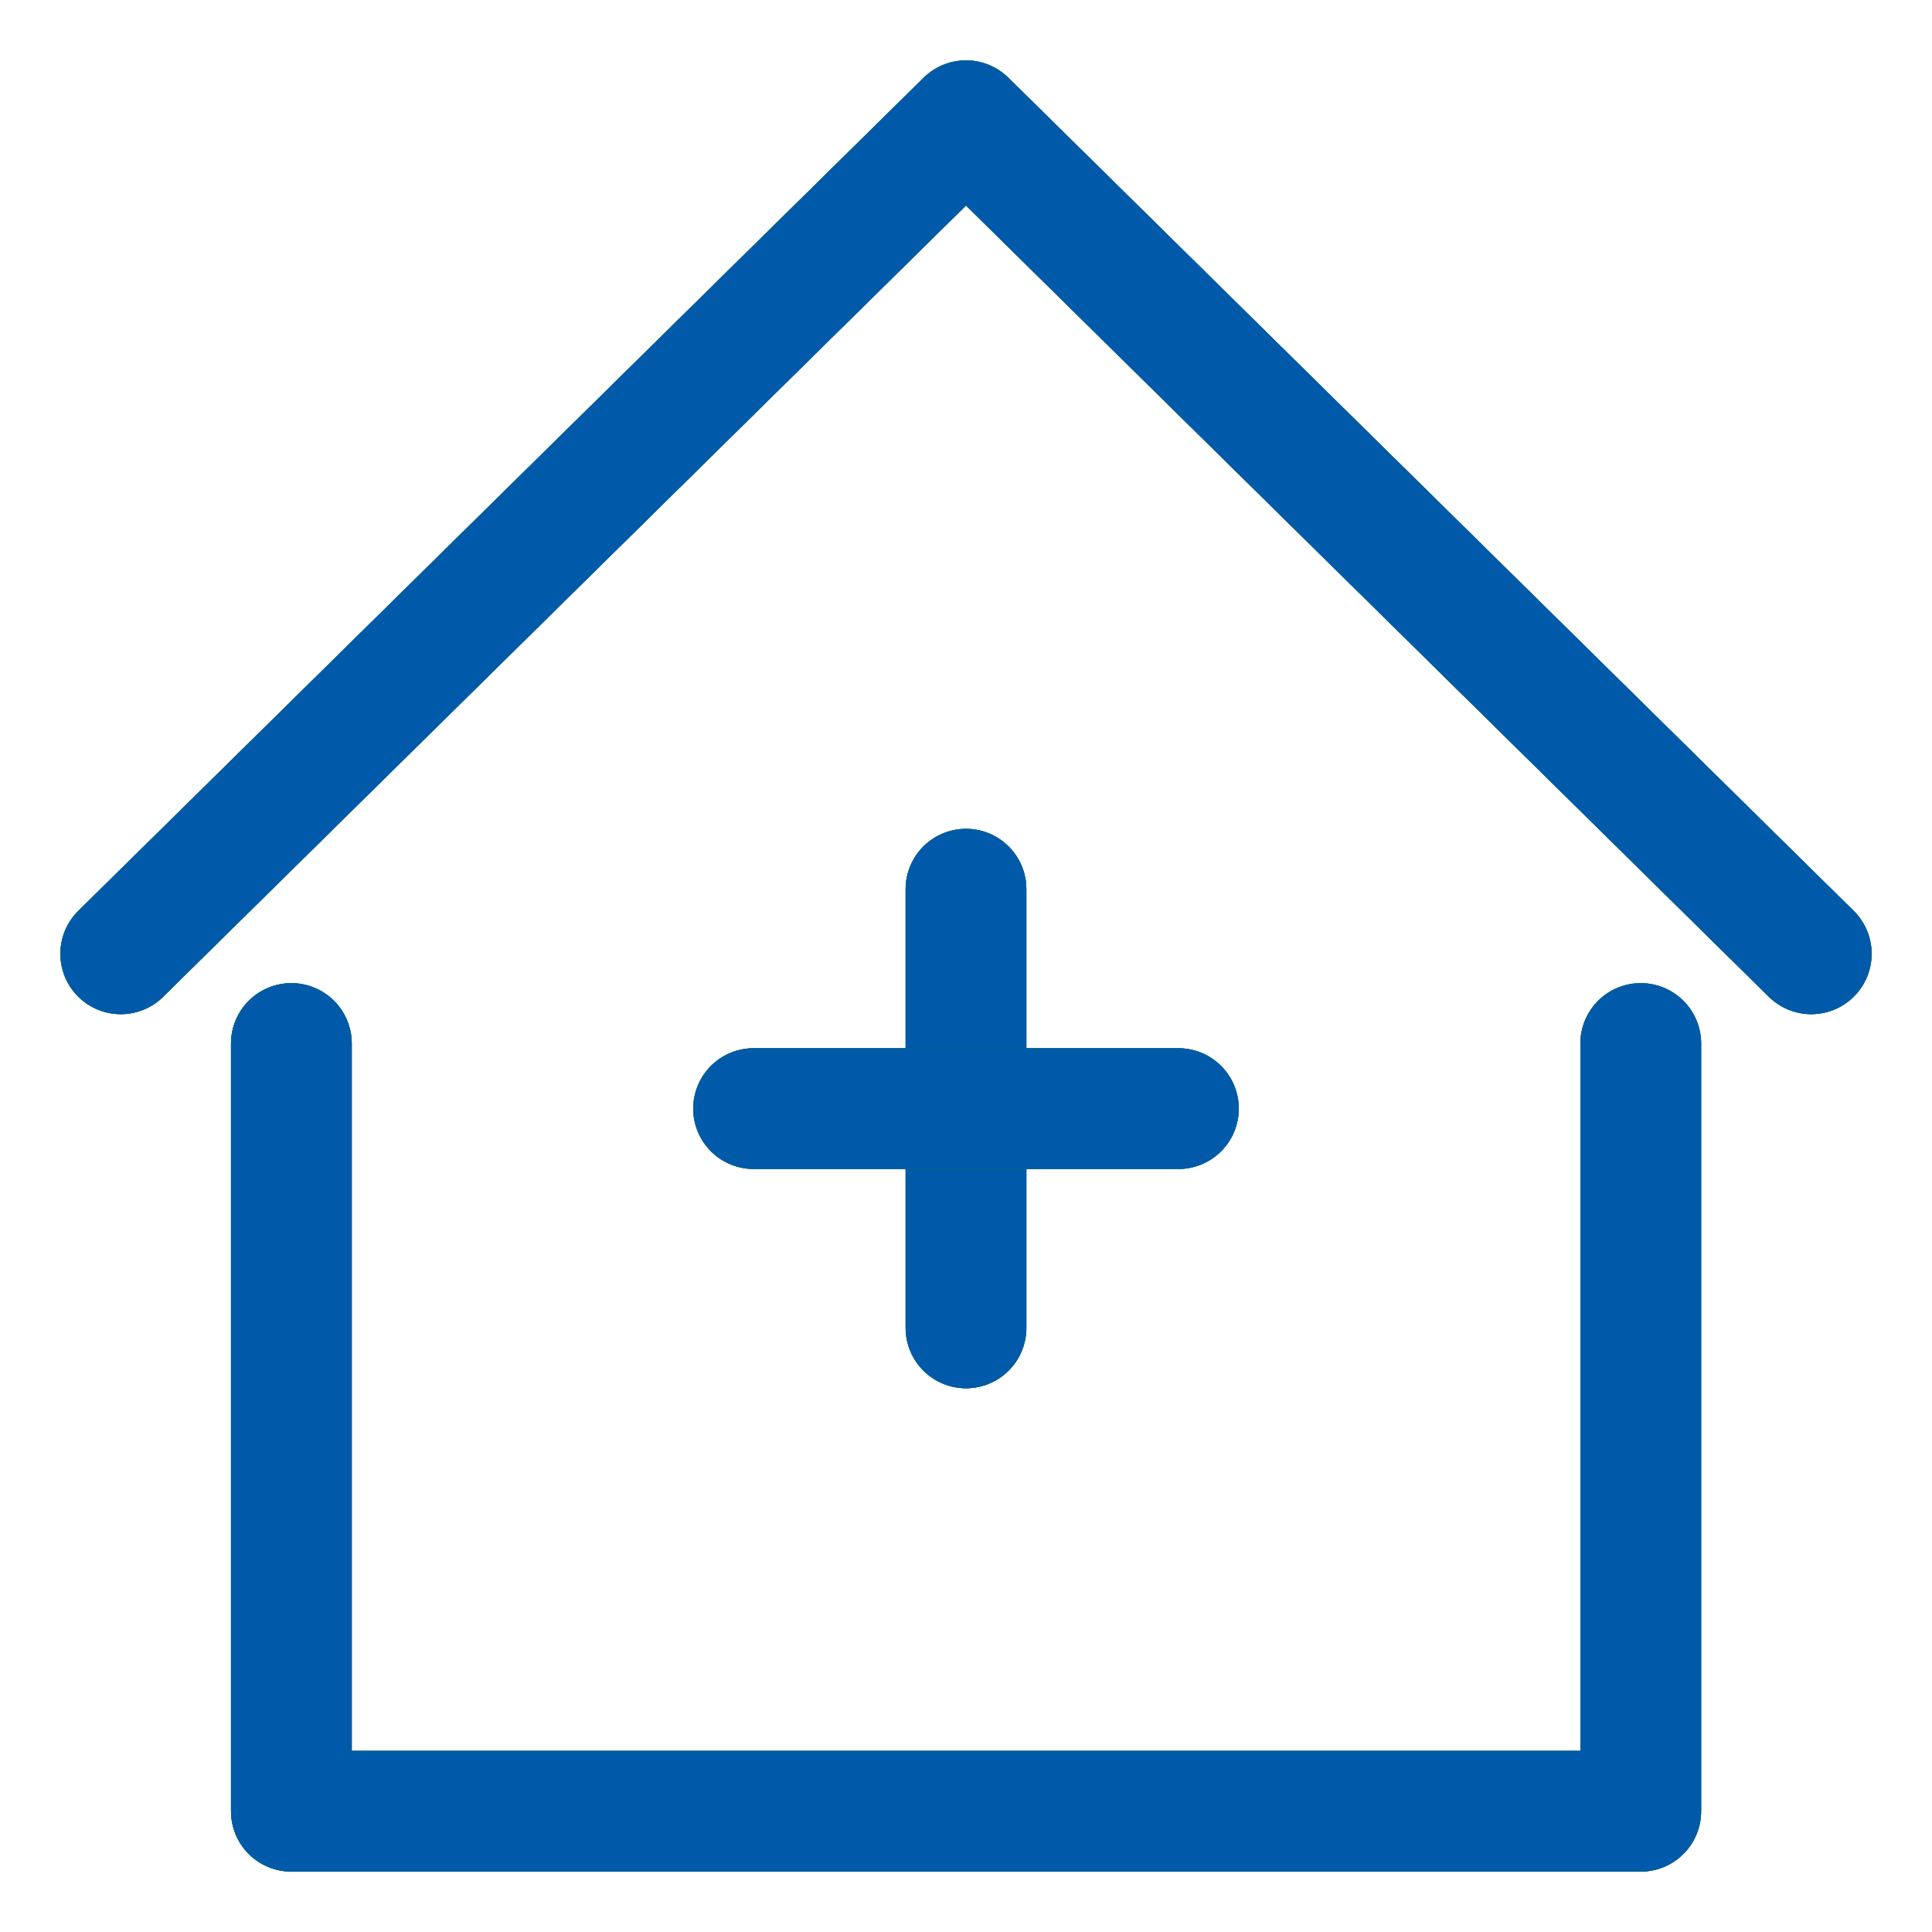 <svg width="16" height="16" viewBox="0 0 16 16" fill="none" xmlns="http://www.w3.org/2000/svg">
  <path d="M2.413 8.642V15H13.588V8.642" stroke="black" stroke-linecap="round" stroke-linejoin="round"/>
  <path d="M2.413 8.642V15H13.588V8.642" stroke="#13A538" stroke-linecap="round" stroke-linejoin="round"/>
  <path d="M2.413 8.642V15H13.588V8.642" stroke="#005AA9" stroke-linecap="round" stroke-linejoin="round"/>
  <path d="M15 7.899L8 1L1 7.899" stroke="black" stroke-linecap="round" stroke-linejoin="round"/>
  <path d="M15 7.899L8 1L1 7.899" stroke="#13A538" stroke-linecap="round" stroke-linejoin="round"/>
  <path d="M15 7.899L8 1L1 7.899" stroke="#005AA9" stroke-linecap="round" stroke-linejoin="round"/>
  <path d="M8 7.364V10.997" stroke="black" stroke-linecap="round" stroke-linejoin="round"/>
  <path d="M8 7.364V10.997" stroke="#13A538" stroke-linecap="round" stroke-linejoin="round"/>
  <path d="M8 7.364V10.997" stroke="#005AA9" stroke-linecap="round" stroke-linejoin="round"/>
  <path d="M6.241 9.181H9.759" stroke="black" stroke-linecap="round" stroke-linejoin="round"/>
  <path d="M6.241 9.181H9.759" stroke="#13A538" stroke-linecap="round" stroke-linejoin="round"/>
  <path d="M6.241 9.181H9.759" stroke="#005AA9" stroke-linecap="round" stroke-linejoin="round"/>
</svg>
